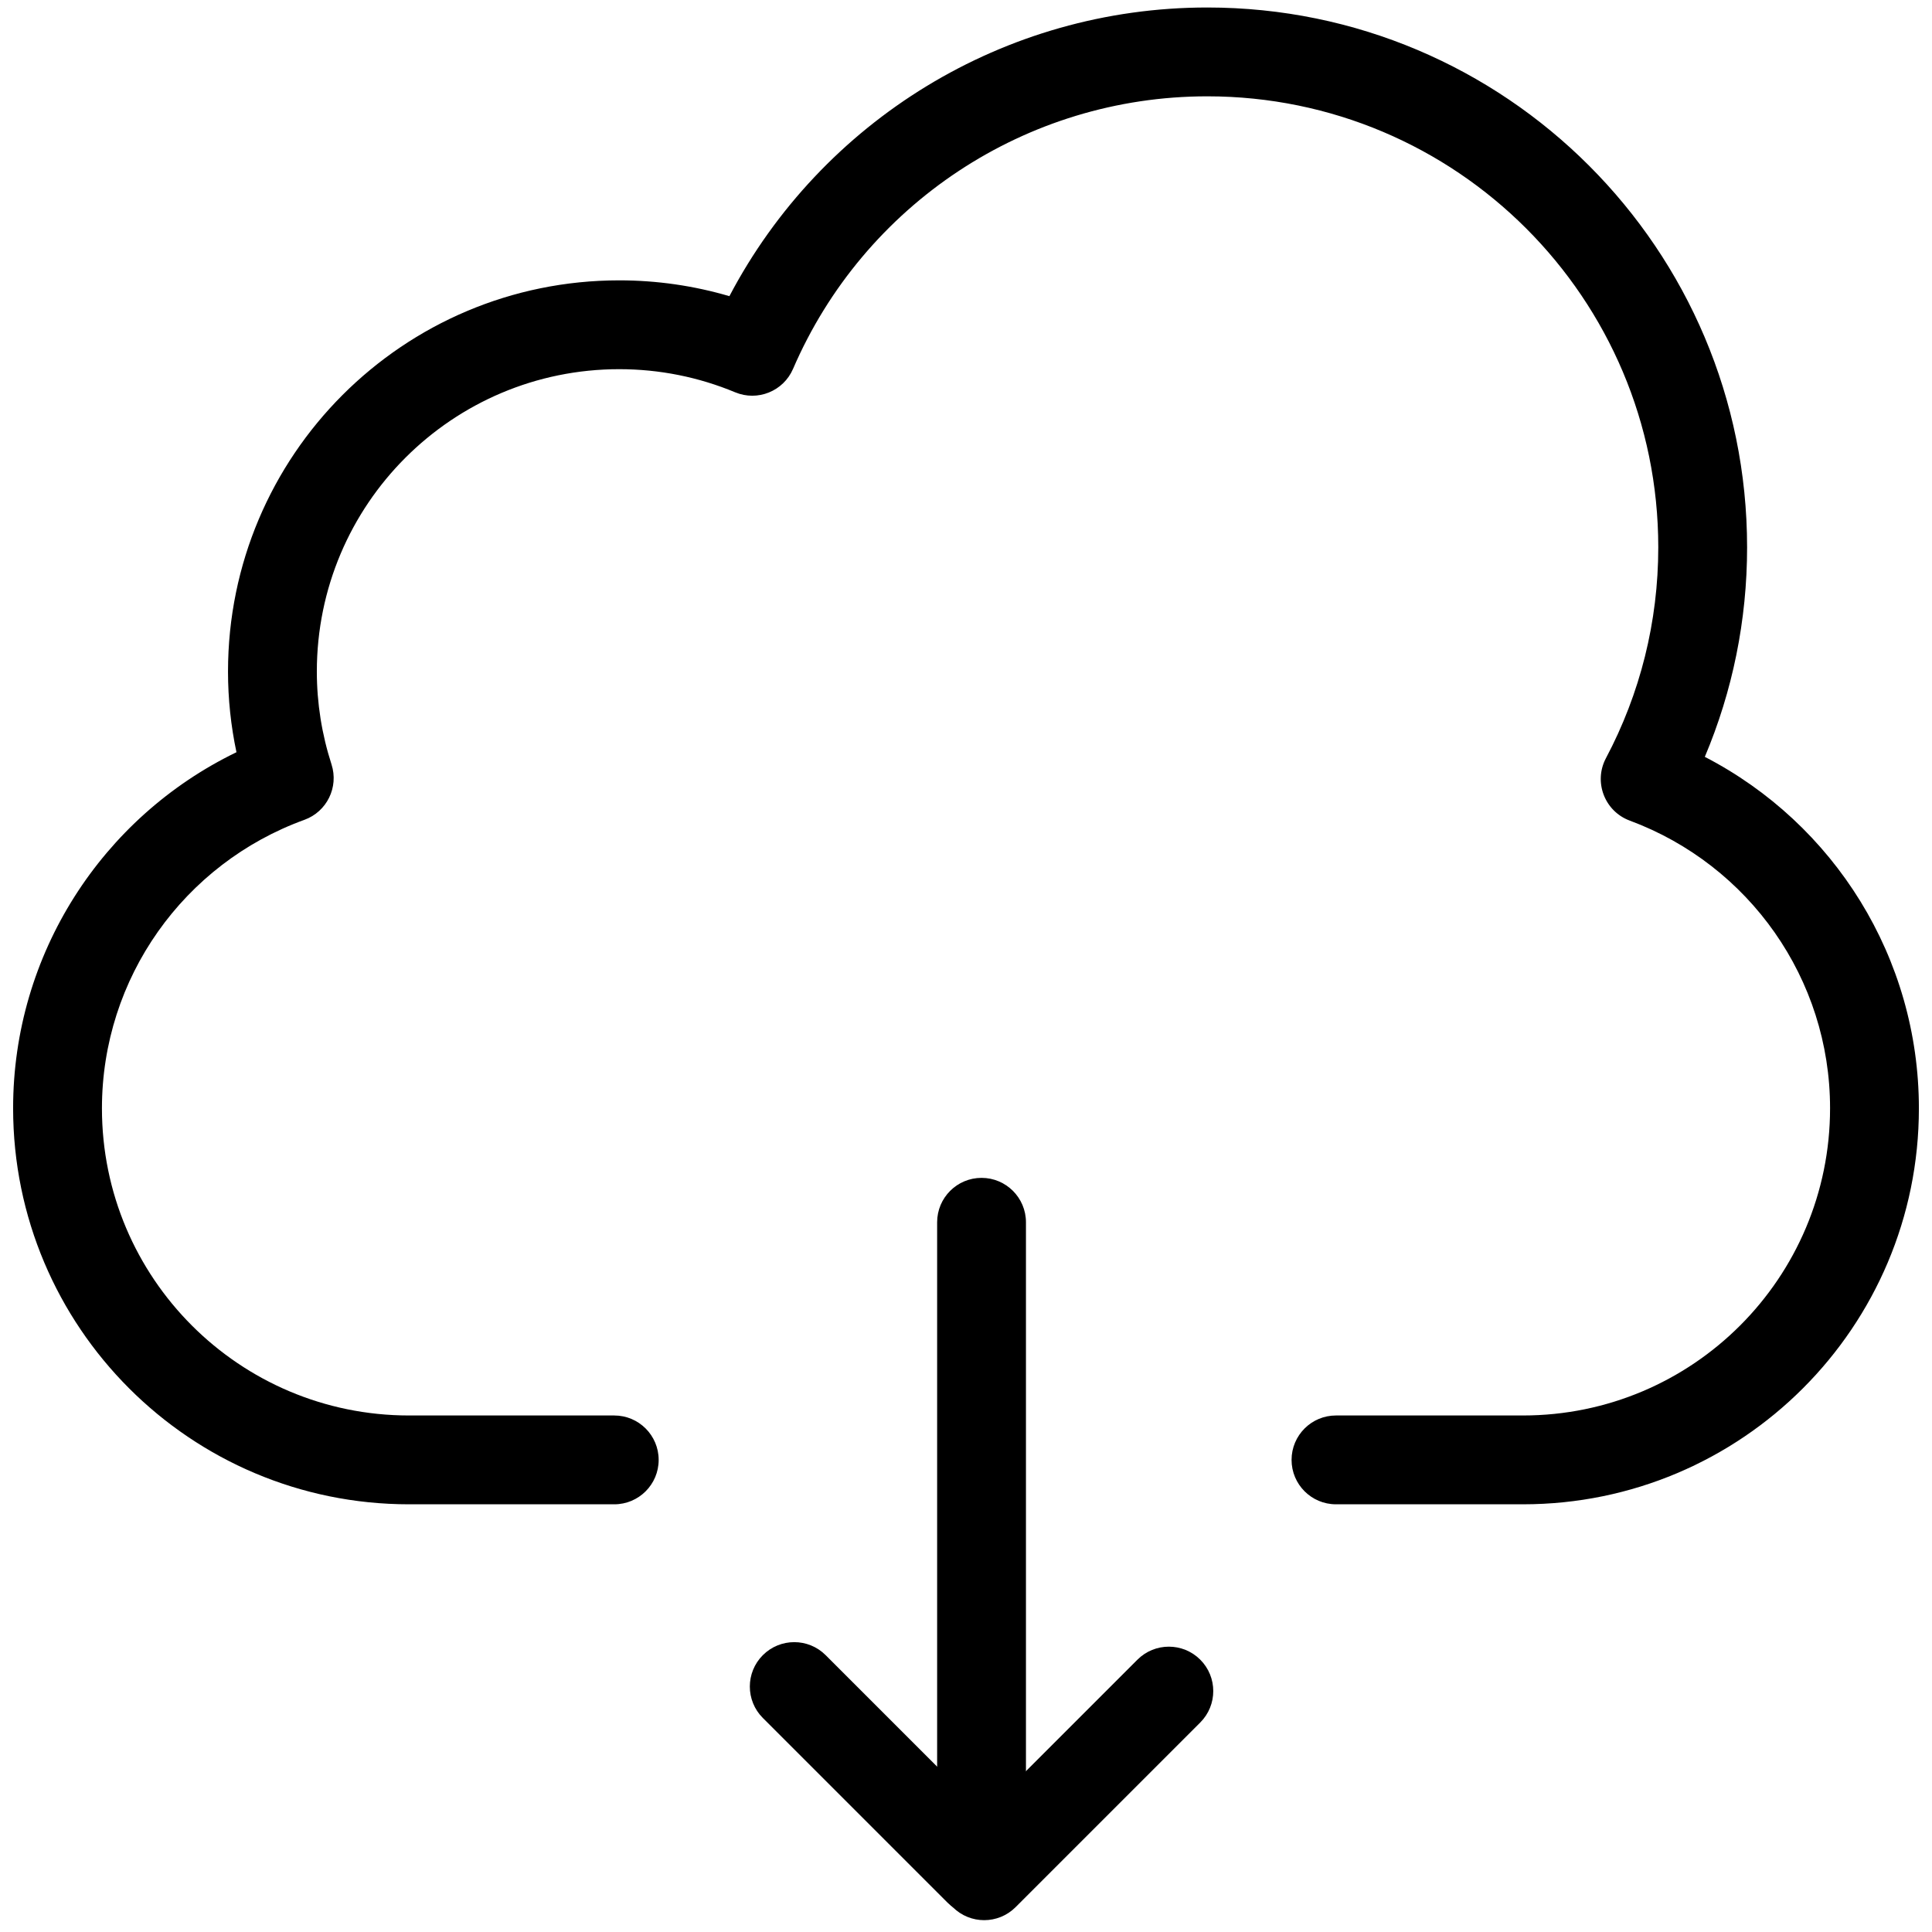 <?xml version="1.0" encoding="utf-8"?><!-- Скачано с сайта svg4.ru / Downloaded from svg4.ru -->
<svg fill="#000000" width="800px" height="800px" viewBox="0 0 1024 1024" xmlns="http://www.w3.org/2000/svg"><path d="M925.996 290.081c0-158.009-128.099-286.108-286.108-286.108-107.769 0-204.478 60.153-253.292 153.002-18.809-5.53-38.425-8.383-58.404-8.383-114.51 0-207.342 92.828-207.342 207.342 0 14.461 1.517 28.761 4.48 42.758C54.005 433.235 6.951 505.805 6.951 587.369c0 115.989 93.954 209.944 209.861 209.944h108.756c13.001 0 23.54-10.539 23.54-23.54s-10.539-23.54-23.54-23.54H216.812c-89.905 0-162.781-72.875-162.781-162.781 0-69.042 43.396-129.725 107.314-152.93 11.909-4.323 18.26-17.296 14.371-29.353-5.135-15.92-7.785-32.439-7.785-49.235 0-88.512 71.753-160.262 160.262-160.262 21.352 0 42.118 4.203 61.468 12.258 11.895 4.951 25.56-.58 30.662-12.41 37.502-86.957 123.242-144.467 219.566-144.467 132.007 0 239.027 107.021 239.027 239.027 0 39.501-9.605 77.572-27.731 111.759-6.666 12.572-.739 28.139 12.601 33.094 63.333 23.525 106.183 83.913 106.183 152.437 0 89.988-72.875 162.863-162.781 162.863h-99.093c-13.001 0-23.54 10.539-23.54 23.54s10.539 23.54 23.54 23.54h99.093c115.907 0 209.861-93.954 209.861-209.861 0-79.728-44.869-150.836-113.463-186.302 14.698-34.815 22.409-72.403 22.409-111.07z"/><path d="M496.7 647.833v296.218c0 13.001 10.539 23.54 23.54 23.54s23.54-10.539 23.54-23.54V647.833c0-13.001-10.539-23.54-23.54-23.54s-23.54 10.539-23.54 23.54z"/><path d="M404.321 910.558l97.88 97.88c9.193 9.193 24.098 9.193 33.291 0s9.193-24.098 0-33.291l-97.88-97.88c-9.193-9.193-24.098-9.193-33.291 0s-9.193 24.098 0 33.291z"/><path d="M602.869 879.663l-97.88 97.88c-9.193 9.193-9.193 24.098 0 33.291s24.098 9.193 33.291 0l97.88-97.88c9.193-9.193 9.193-24.098 0-33.291s-24.098-9.193-33.291 0z"/></svg>